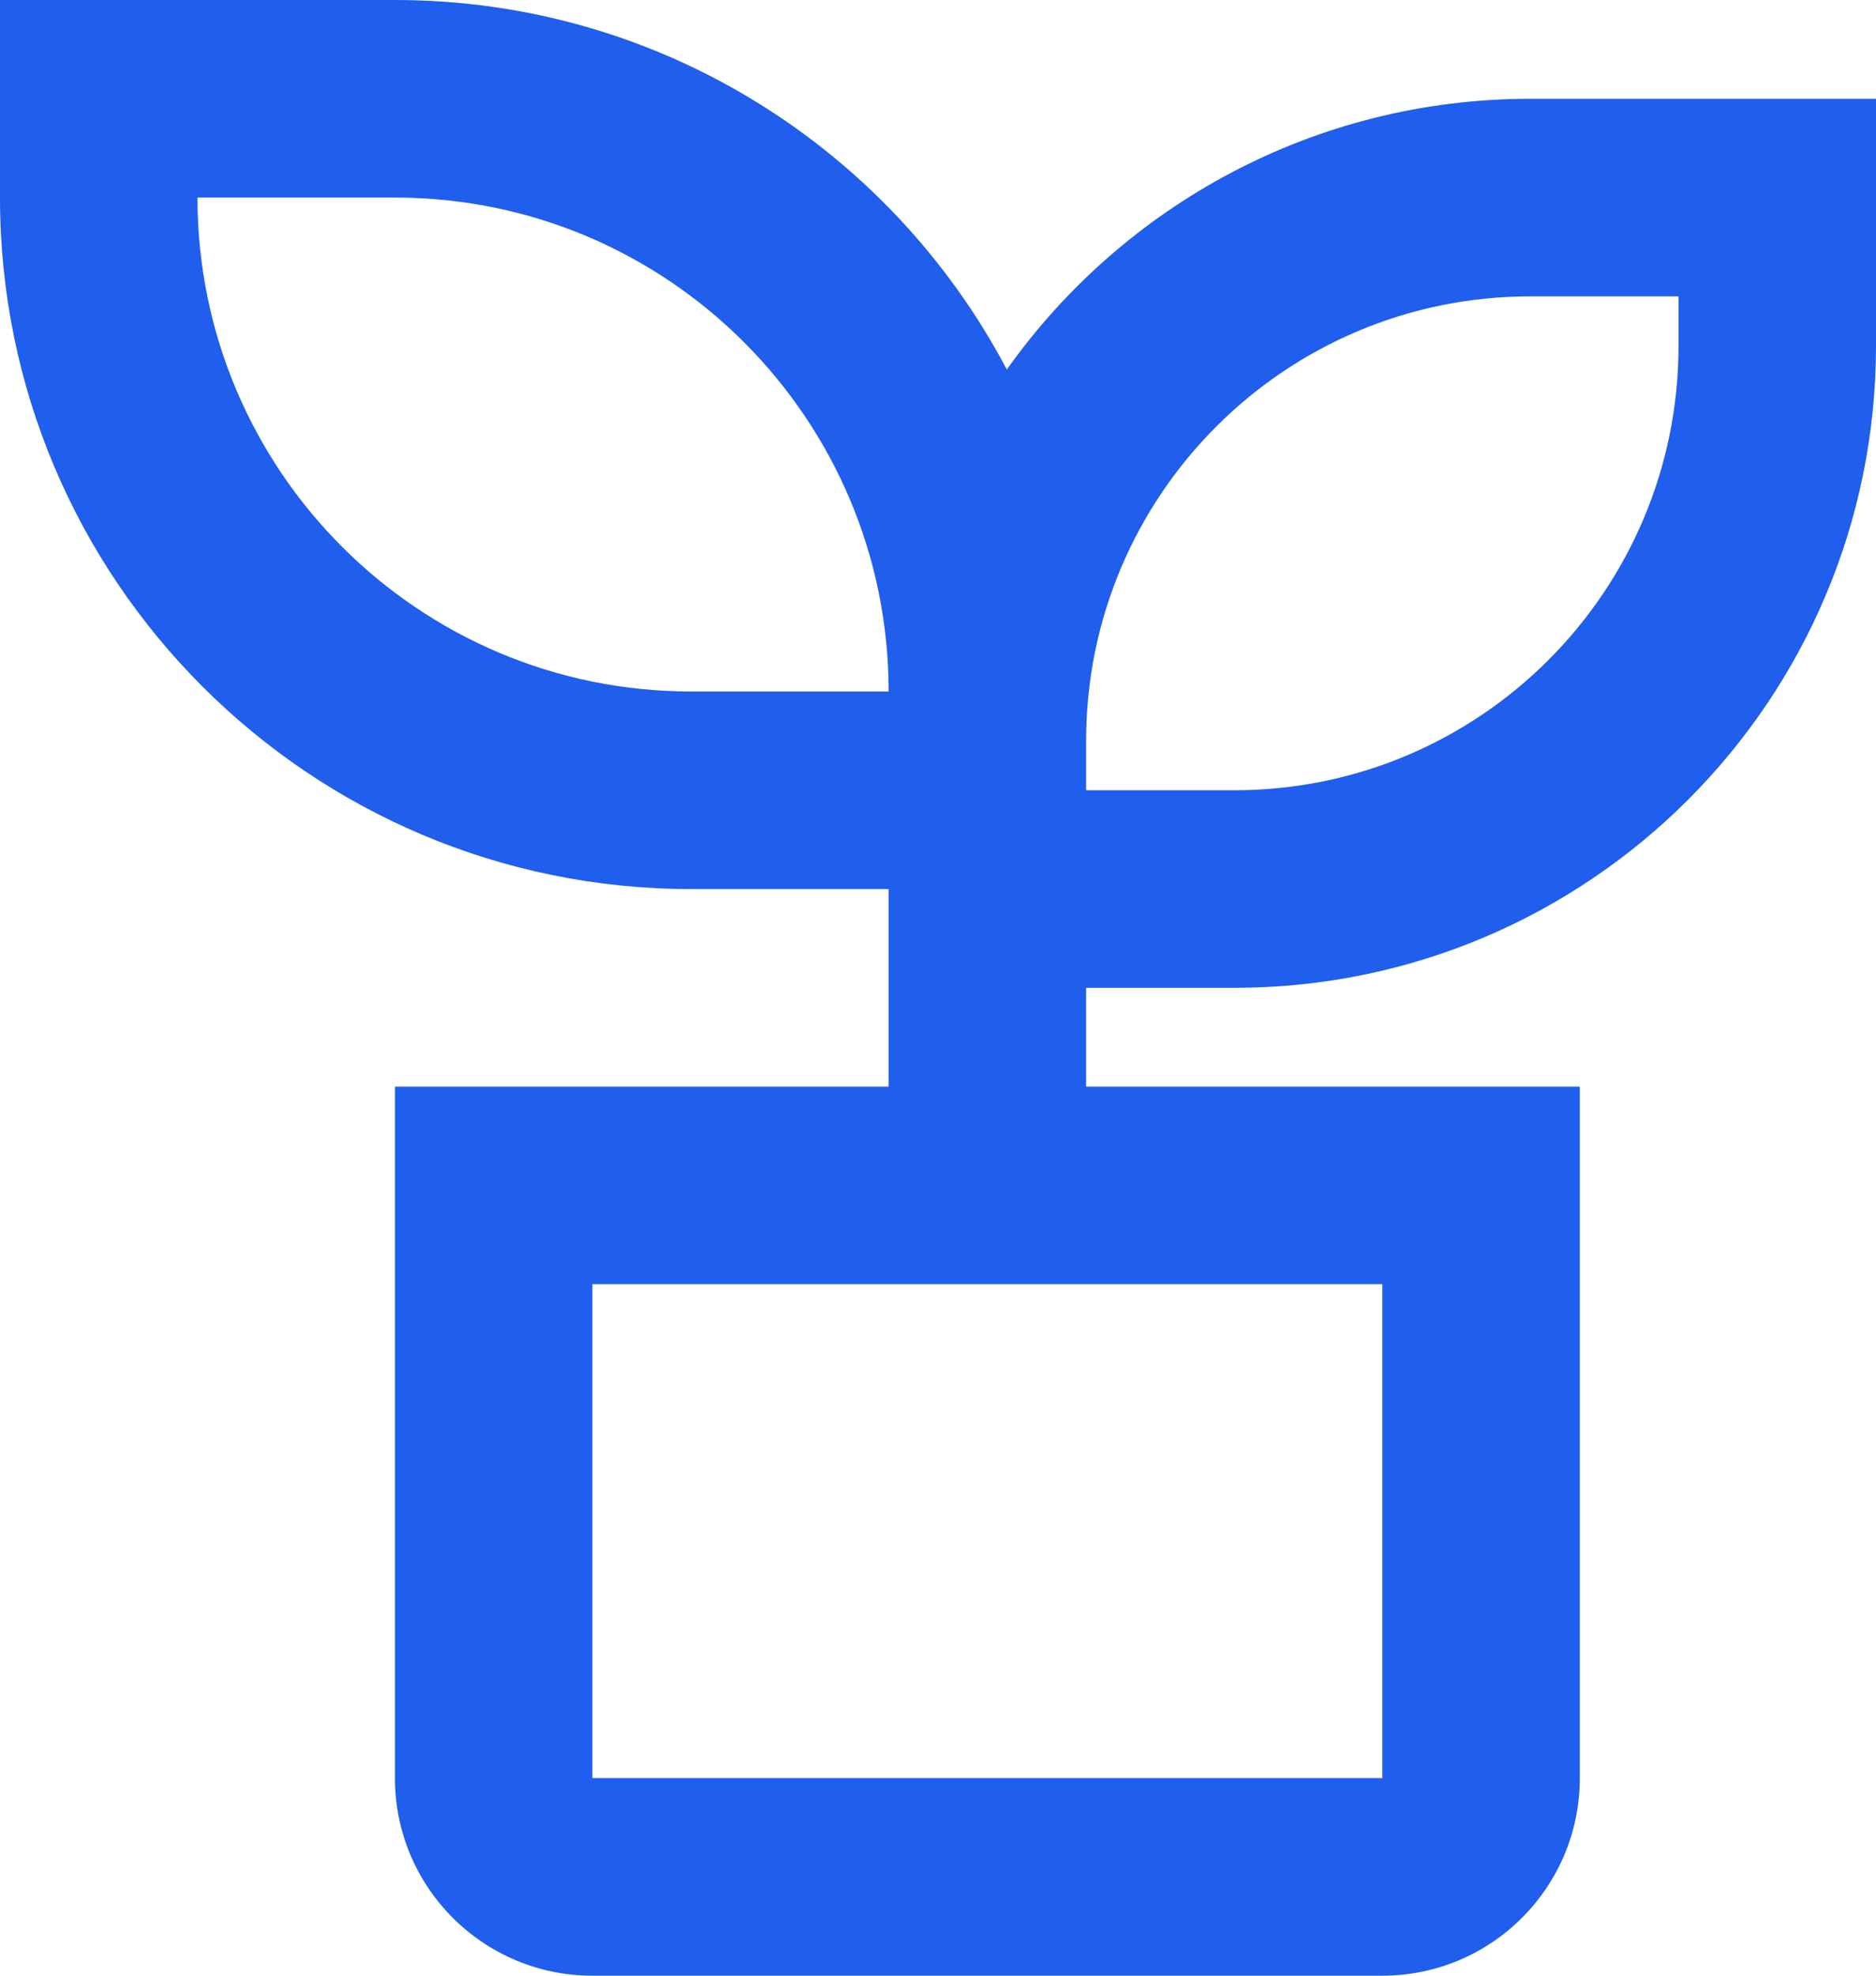 <?xml version="1.0" encoding="UTF-8"?> <svg xmlns="http://www.w3.org/2000/svg" width="19" height="20" viewBox="0 0 19 20" fill="none"><path d="M4 0C6.69 0 9.024 1.517 10.197 3.741C11.374 2.083 13.31 1 15.5 1H19V3.5C19 7.09 16.09 10 12.5 10H11V11H16V18C16 19.105 15.105 20 14 20H6C4.895 20 4 19.105 4 18V11H9V9H7C3.134 9 0 5.866 0 2V0H4ZM14 13H6V18H14V13ZM17 3H15.5C13.015 3 11 5.015 11 7.5V8H12.5C14.985 8 17 5.985 17 3.5V3ZM4 2H2C2 4.761 4.239 7 7 7H9C9 4.239 6.761 2 4 2Z" fill="#205EED"></path></svg> 